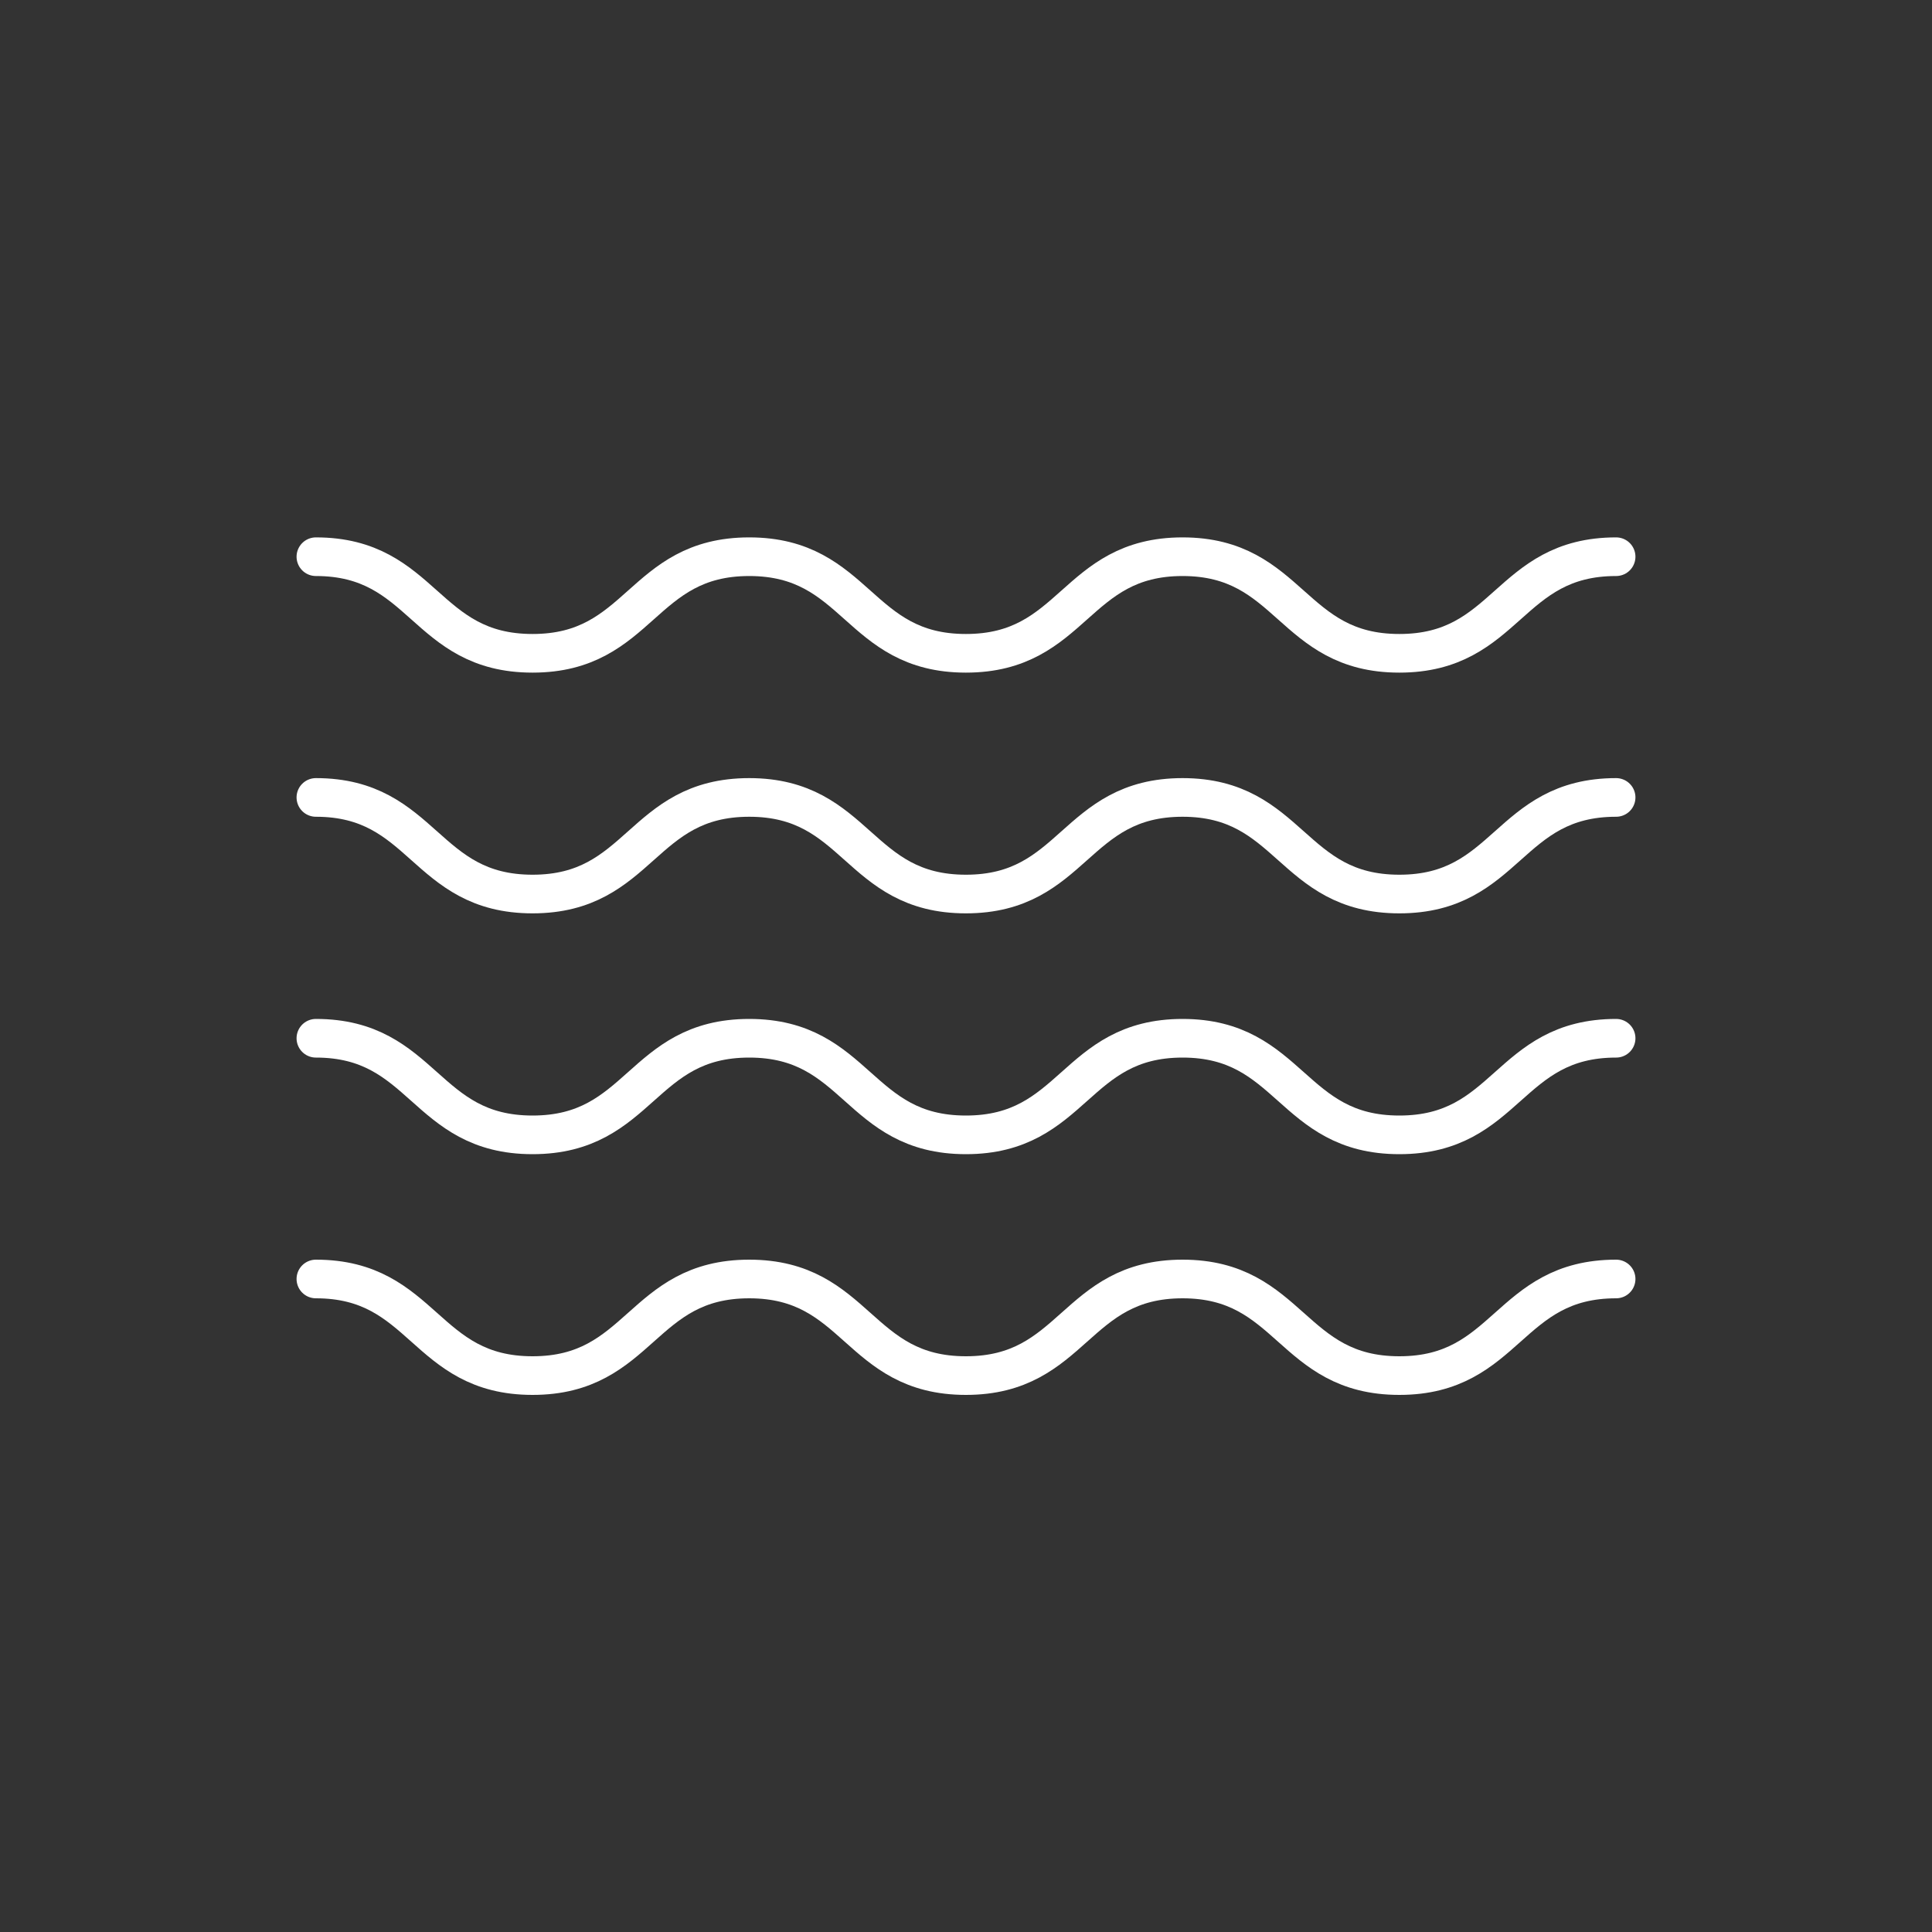 <svg id="Layer_1" data-name="Layer 1" xmlns="http://www.w3.org/2000/svg" viewBox="0 0 200 200"><rect x="0" y="0" width="200" height="200" fill="#333333" stroke="none"/><defs><style>.cls-1,.cls-2{fill:none;}.cls-1{stroke:#fff;stroke-linecap:round;stroke-linejoin:round;stroke-width:4px;}</style></defs><g id="Group_50" data-name="Group 50"><path id="Path_26" data-name="Path 26" class="cls-1" d="M32.7,57.63c11.21,0,11.21,10,22.43,10s11.21-10,22.43-10,11.21,10,22.43,10,11.22-10,22.43-10,11.22,10,22.44,10,11.22-10,22.44-10"/><path id="Path_27" data-name="Path 27" class="cls-1" d="M32.7,82.55c11.21,0,11.21,10,22.43,10s11.21-10,22.43-10,11.21,10,22.43,10,11.22-10,22.43-10,11.22,10,22.44,10,11.22-10,22.44-10"/><path id="Path_28" data-name="Path 28" class="cls-1" d="M32.7,107.48c11.21,0,11.21,10,22.43,10s11.21-10,22.43-10,11.21,10,22.43,10,11.22-10,22.43-10,11.22,10,22.44,10,11.22-10,22.44-10"/><path id="Path_29" data-name="Path 29" class="cls-1" d="M32.7,132.4c11.21,0,11.21,10,22.43,10s11.21-10,22.43-10,11.21,10,22.43,10,11.22-10,22.43-10,11.22,10,22.44,10,11.22-10,22.44-10"/></g><rect class="cls-2" width="200" height="200"/></svg>